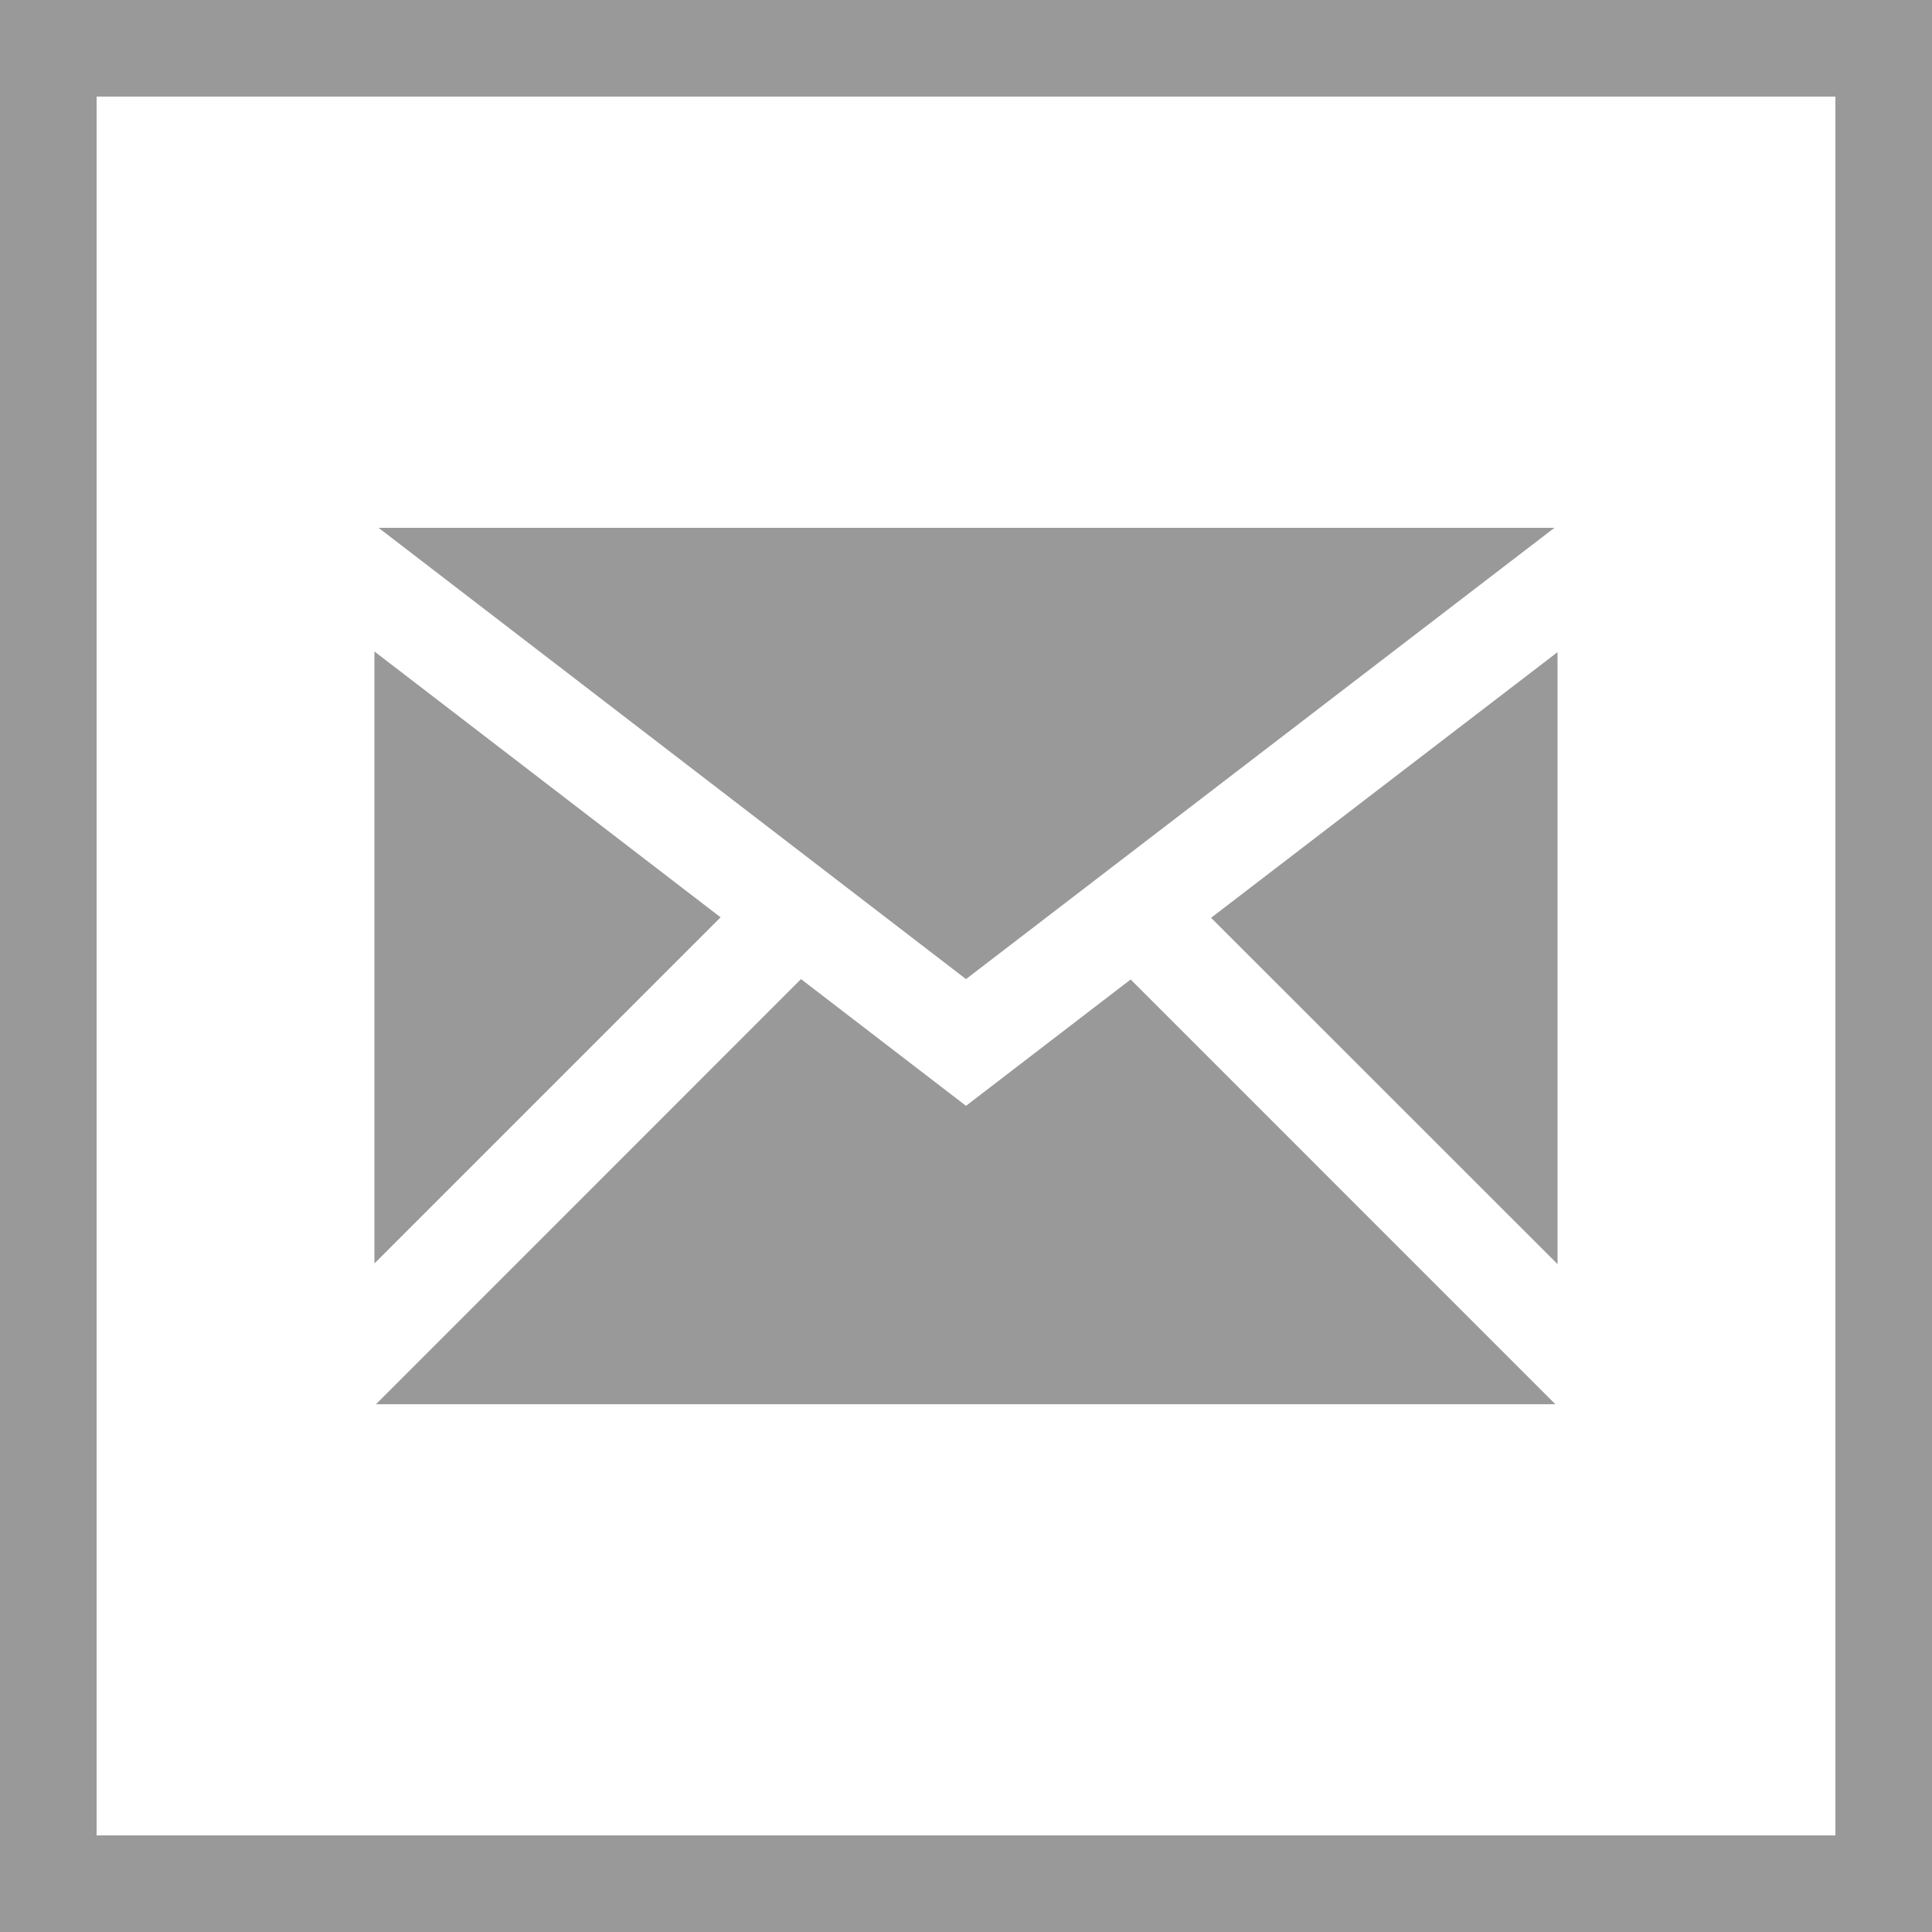 <?xml version="1.0" encoding="utf-8"?>
<!-- Generator: Adobe Illustrator 16.0.0, SVG Export Plug-In . SVG Version: 6.00 Build 0)  -->
<!DOCTYPE svg PUBLIC "-//W3C//DTD SVG 1.1//EN" "http://www.w3.org/Graphics/SVG/1.1/DTD/svg11.dtd">
<svg version="1.1" id="Ebene_1" xmlns="http://www.w3.org/2000/svg" xmlns:xlink="http://www.w3.org/1999/xlink" x="0px" y="0px"
	 width="40px" height="40px" viewBox="0 0 40 40" enable-background="new 0 0 40 40" xml:space="preserve">
<g>
	<path fill="#999999" d="M38,2v36H2V2H38 M40,0H0v40h40V0L40,0z"/>
</g>
<path id="email-icon" fill="#999999" d="M14.919,18.992l-7.167-5.504v12.671L14.919,18.992z M32.183,10.928H7.838L20,20.271
	L32.183,10.928z M23.409,20.279L20,22.895l-3.416-2.624l-8.8,8.802h24.418L23.409,20.279z M25.074,19.002l7.173,7.17v-12.67
	L25.074,19.002z"/>
</svg>
